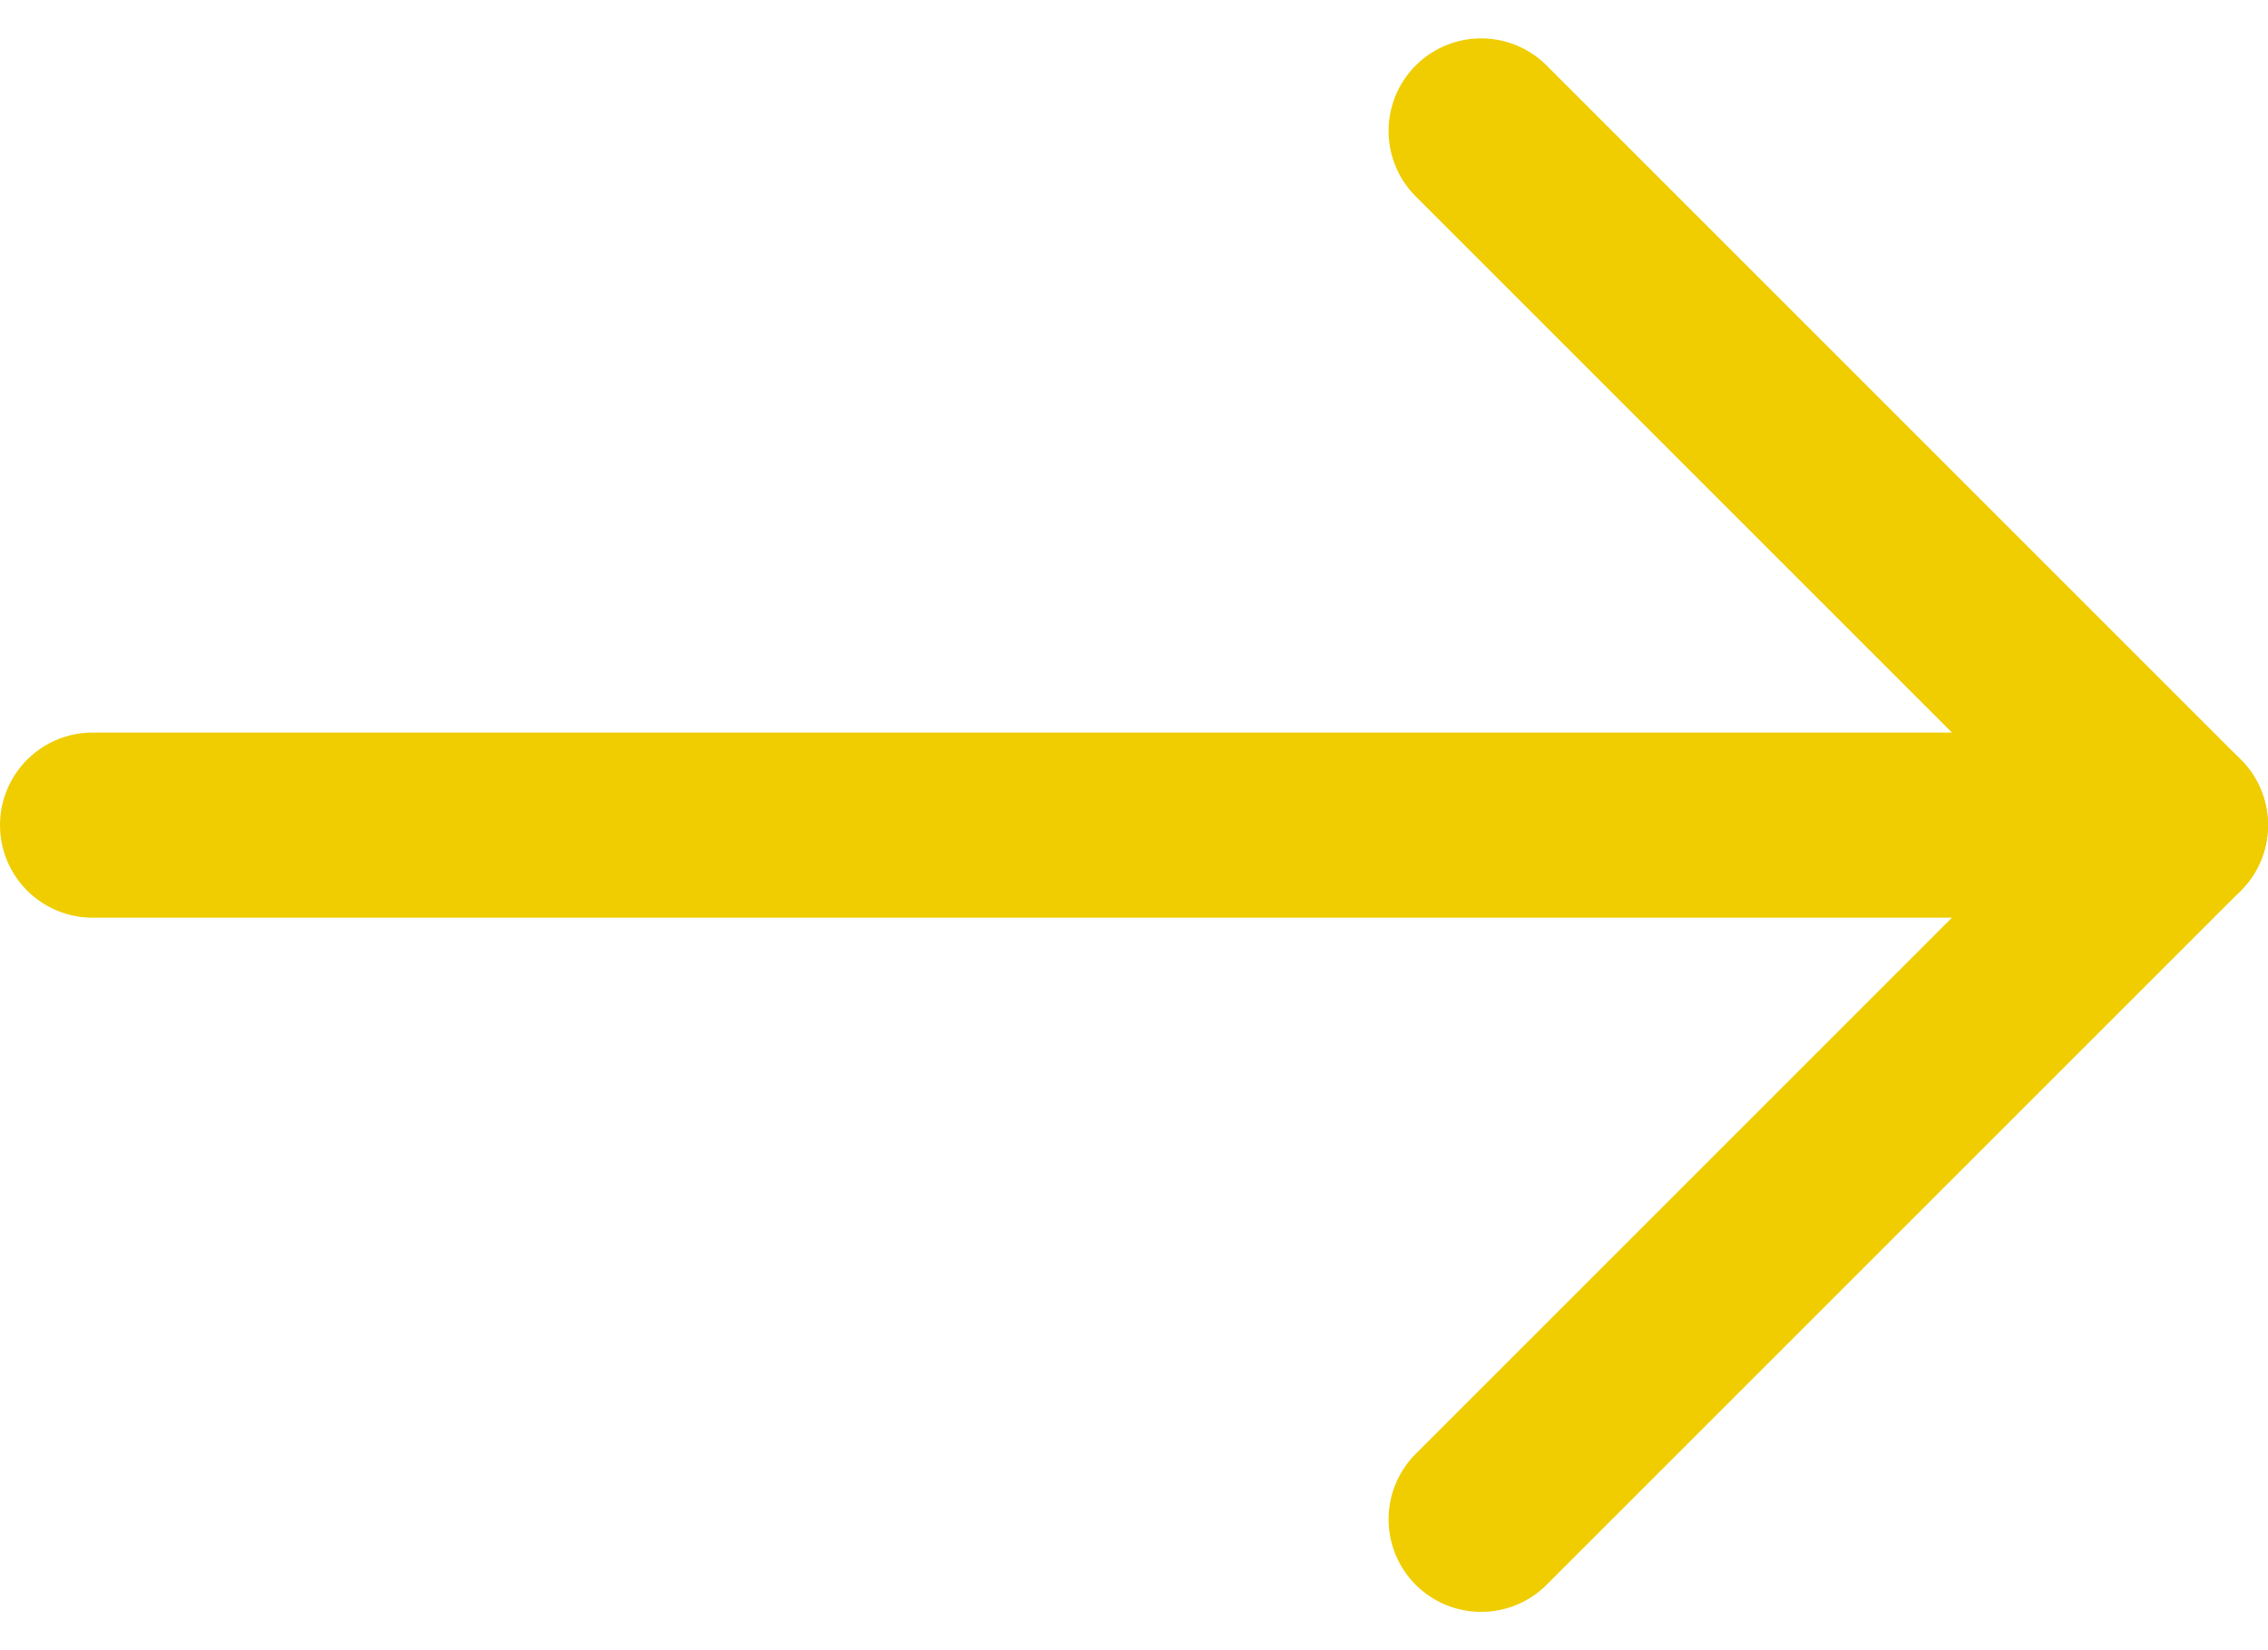 <svg xmlns="http://www.w3.org/2000/svg" width="49" height="35.657" viewBox="0 0 49 35.657">
  <g id="Group_2960" data-name="Group 2960" transform="translate(-1748 -2997.171)">
    <line id="Line_56" data-name="Line 56" x2="45" transform="translate(1750 3015)" fill="none" stroke="#EFCD01" stroke-linecap="round" stroke-width="4"/>
    <path id="Path_4547" data-name="Path 4547" d="M1770,2970l15,15-15,15" transform="translate(10 30)" fill="none" stroke="#EFCD01" stroke-linecap="round" stroke-linejoin="round" stroke-width="4"/>
  </g>
</svg>
